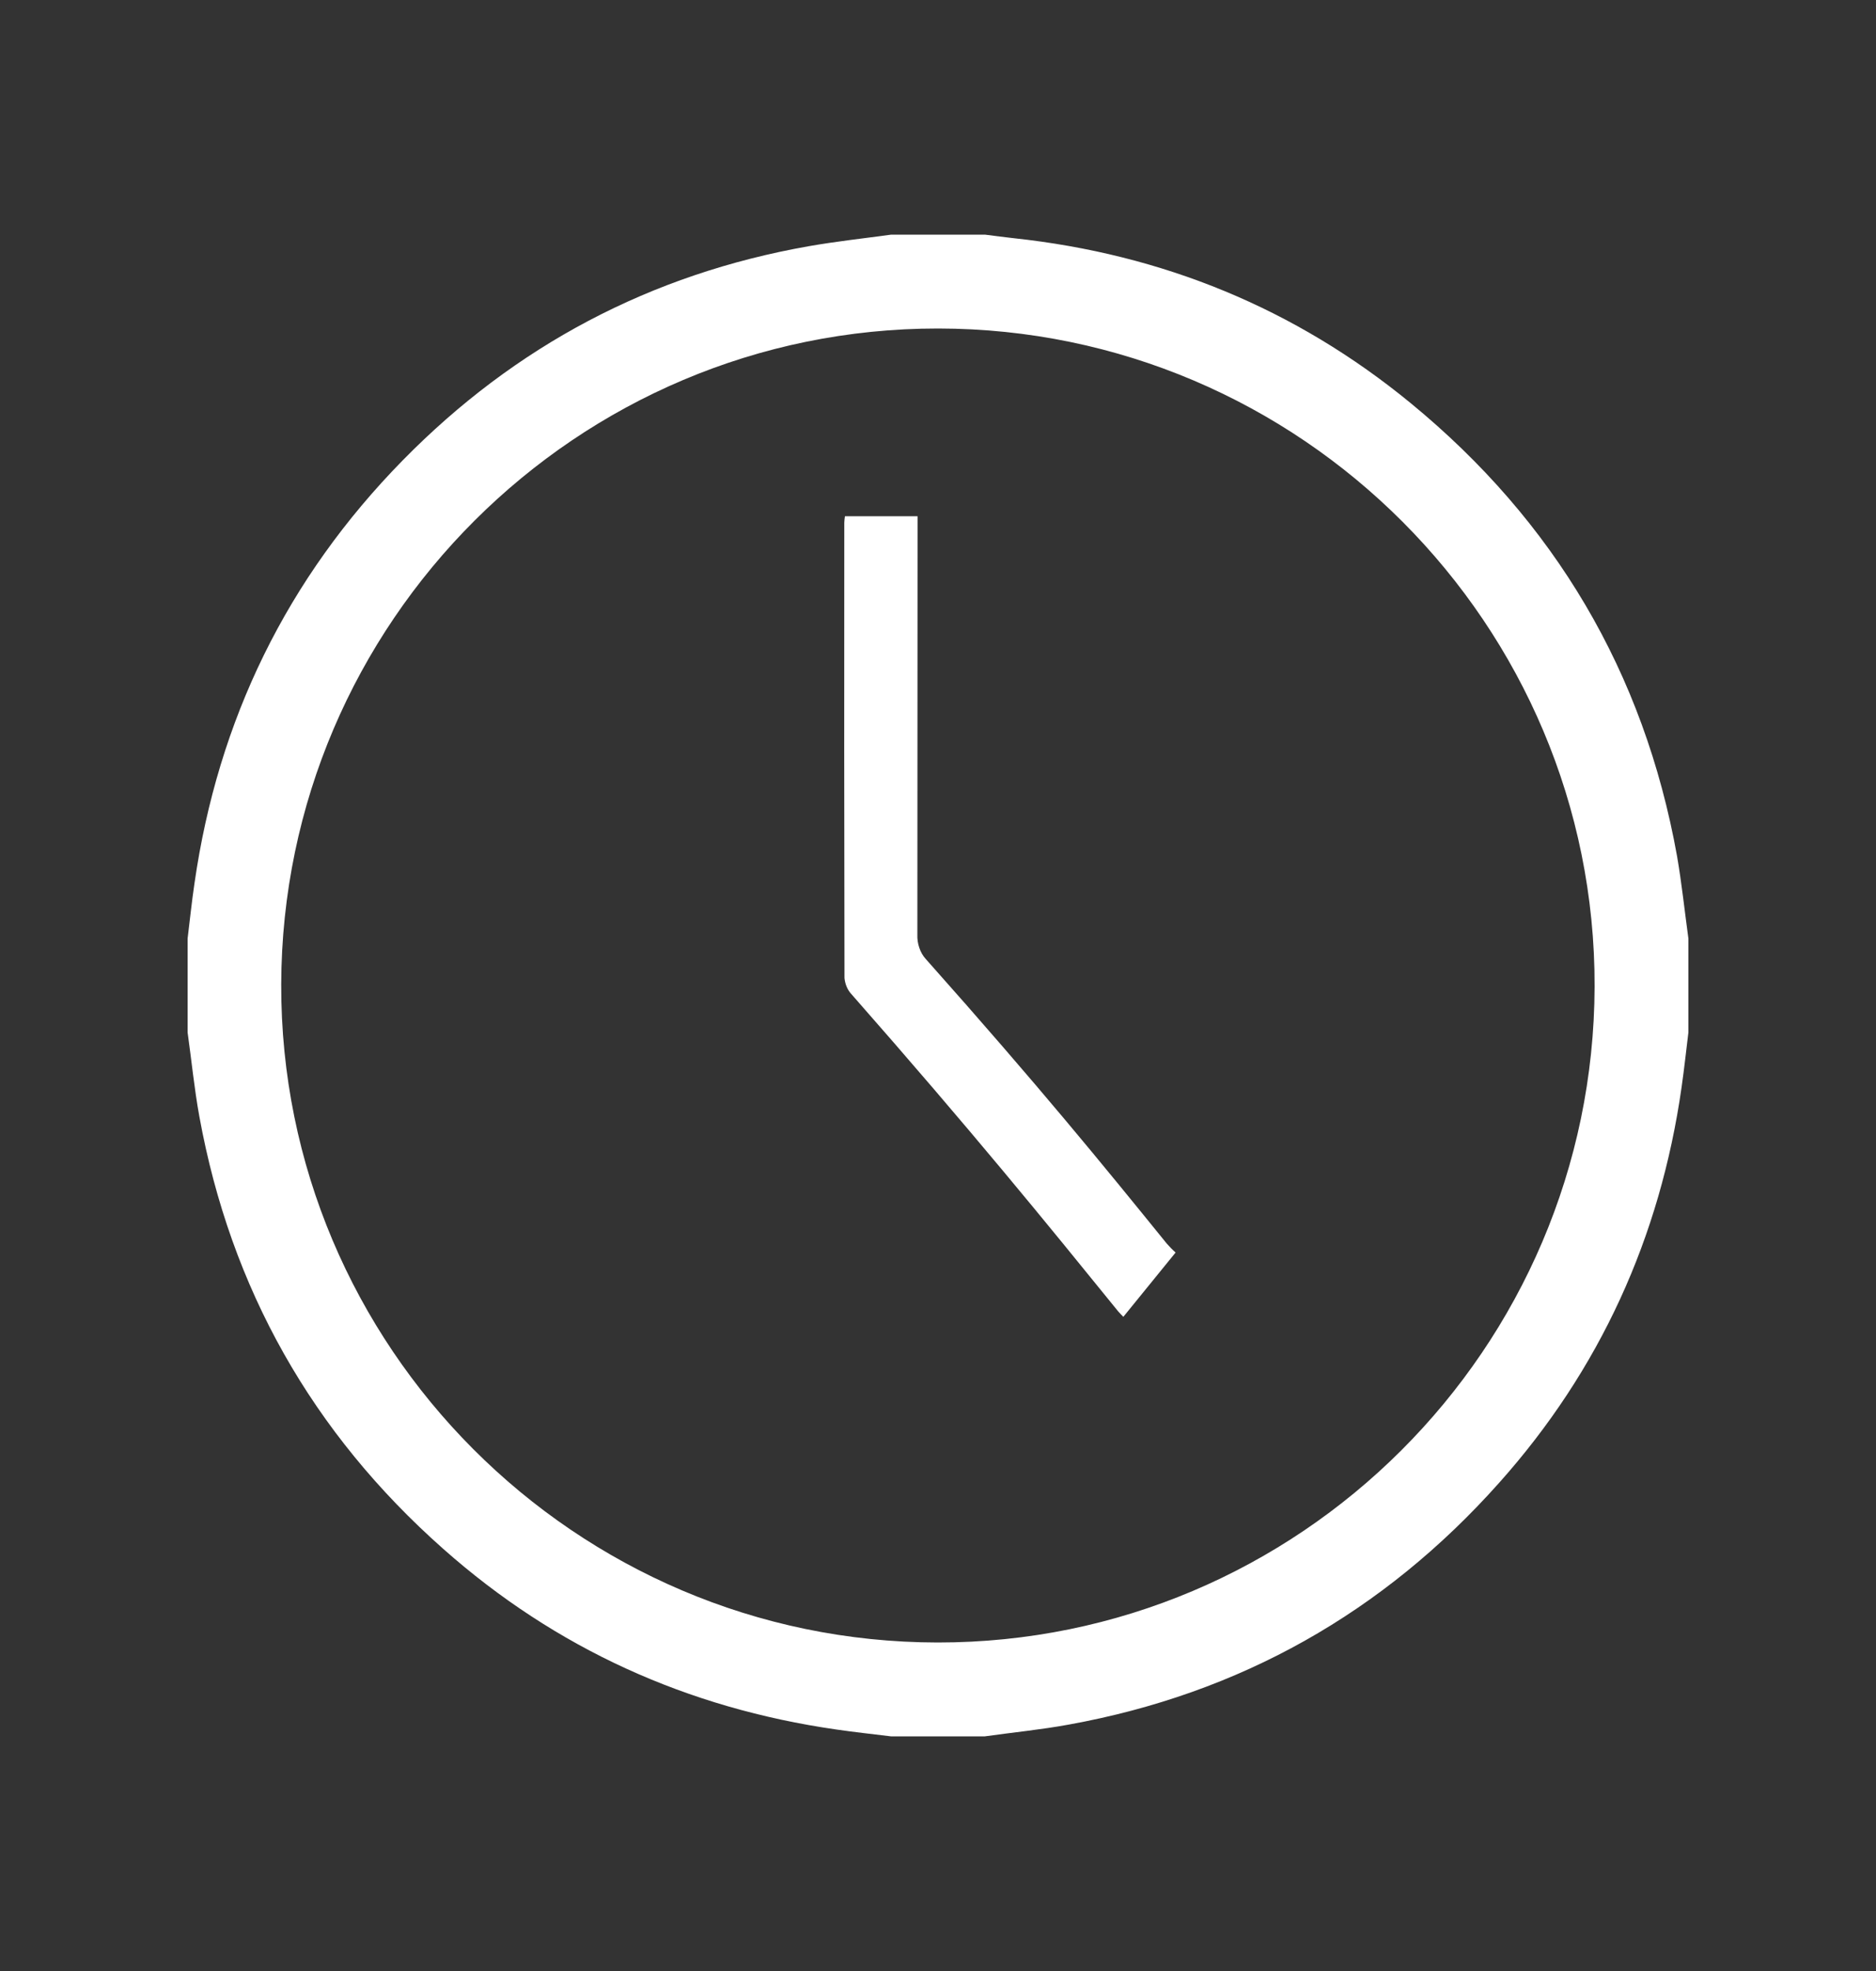 <?xml version="1.0" encoding="UTF-8"?> <svg xmlns="http://www.w3.org/2000/svg" width="20" height="21" viewBox="0 0 20 21" fill="none"><rect x="0" y="0" width="20" height="21" fill="#333333" stroke="none"/> <path d="M18 10V11C17.976 11.195 17.955 11.391 17.927 11.586C17.699 13.184 17.057 14.595 15.982 15.799C14.75 17.181 13.218 18.045 11.392 18.375C11.097 18.429 10.797 18.458 10.499 18.5H9.499C9.304 18.476 9.108 18.455 8.916 18.427C7.329 18.199 5.926 17.566 4.726 16.503C3.33 15.268 2.459 13.73 2.125 11.894C2.071 11.598 2.042 11.298 2 11V10C2.024 9.805 2.044 9.609 2.073 9.414C2.323 7.67 3.06 6.161 4.294 4.904C5.492 3.684 6.936 2.92 8.623 2.623C8.914 2.572 9.208 2.54 9.501 2.5H10.501C10.603 2.513 10.706 2.527 10.808 2.538C12.392 2.708 13.808 3.285 15.039 4.295C16.573 5.554 17.527 7.164 17.879 9.122C17.929 9.412 17.96 9.707 18 10ZM9.996 17.5C13.849 17.503 16.989 14.369 17 10.511C17.01 6.653 13.865 3.503 10.002 3.5C6.15 3.497 3.009 6.631 2.998 10.488C2.988 14.346 6.134 17.496 9.996 17.5Z" fill="white"></path> <path d="M9.008 5.5H9.782V5.676C9.782 7.103 9.781 8.529 9.78 9.956C9.778 10.005 9.785 10.054 9.801 10.099C9.816 10.144 9.839 10.184 9.869 10.217C11.082 11.579 11.761 12.414 12.439 13.25C12.469 13.284 12.5 13.316 12.533 13.345L11.976 14.03C11.957 14.011 11.938 13.992 11.92 13.971C11.147 13.019 10.374 12.066 9.069 10.583C9.032 10.54 9.009 10.482 9.003 10.42C9 8.803 8.999 7.186 9.001 5.569C9.002 5.546 9.004 5.523 9.008 5.5Z" fill="white"></path> </svg> 